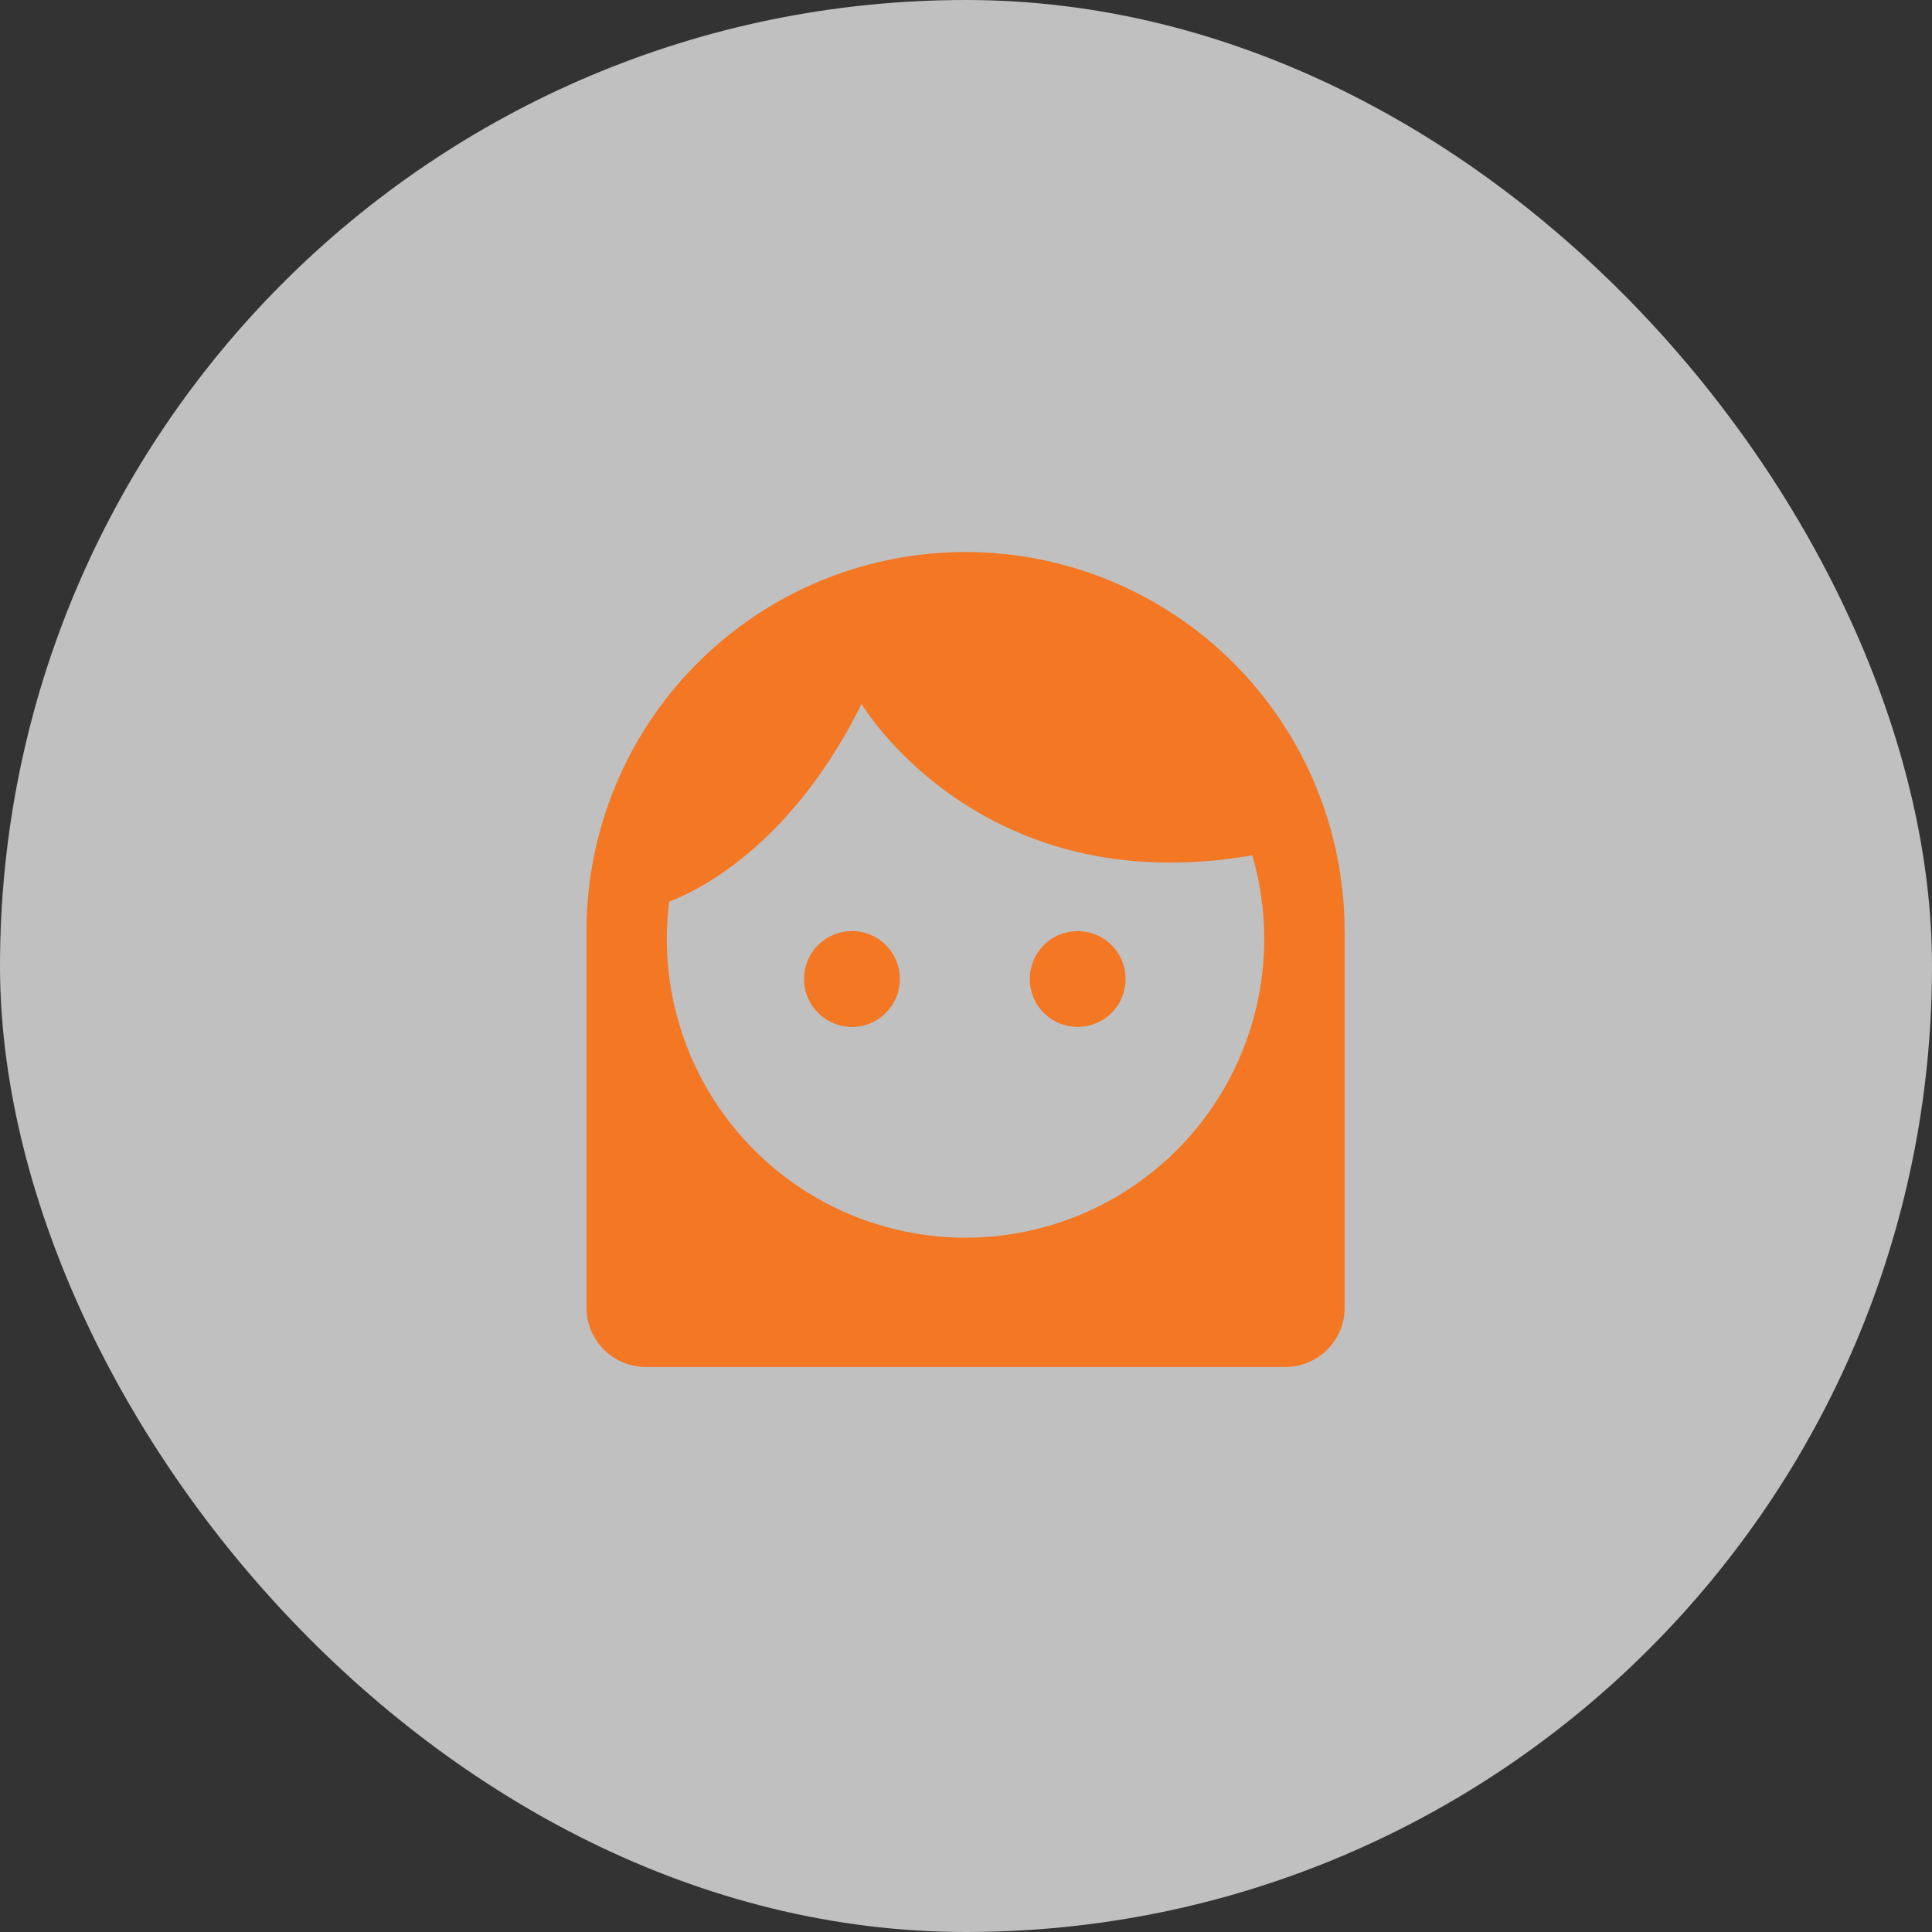 <svg xmlns="http://www.w3.org/2000/svg" width="112" height="112" viewBox="0 0 112 112"><rect x="0" y="0" width="112" height="112" fill="#333333" stroke="none"/><g id="Group_206" data-name="Group 206" transform="translate(-3054 -3107)"><rect id="Rectangle_132" data-name="Rectangle 132" width="112" height="112" rx="56" transform="translate(3054 3107)" fill="#f4f4f4" opacity="0.73"></rect><g id="Layer_2" data-name="Layer 2" transform="translate(3088 3139)"><g id="_09.female_emoji" data-name="09.female_emoji" transform="translate(0 0)"><circle id="Ellipse_64" data-name="Ellipse 64" cx="2.778" cy="2.778" r="2.778" transform="translate(12.612 21.976)" fill="#f47723"></circle><circle id="Ellipse_65" data-name="Ellipse 65" cx="2.778" cy="2.778" r="2.778" transform="translate(24.545 24.754) rotate(-45)" fill="#f47723"></circle><path id="Path_158" data-name="Path 158" d="M168.377,135.126a21.973,21.973,0,1,0-43.947,0l0,21.829a3.441,3.441,0,0,0,3.431,3.439h37.08a3.441,3.441,0,0,0,3.441-3.439V135.126Zm-28-13.169s6.823,11.525,22.647,8.774a17.315,17.315,0,1,1-33.8,2.686C130.989,132.746,136.327,130.118,140.376,121.957Z" transform="translate(-124.43 -113.15)" fill="#f47723"></path></g></g></g></svg>